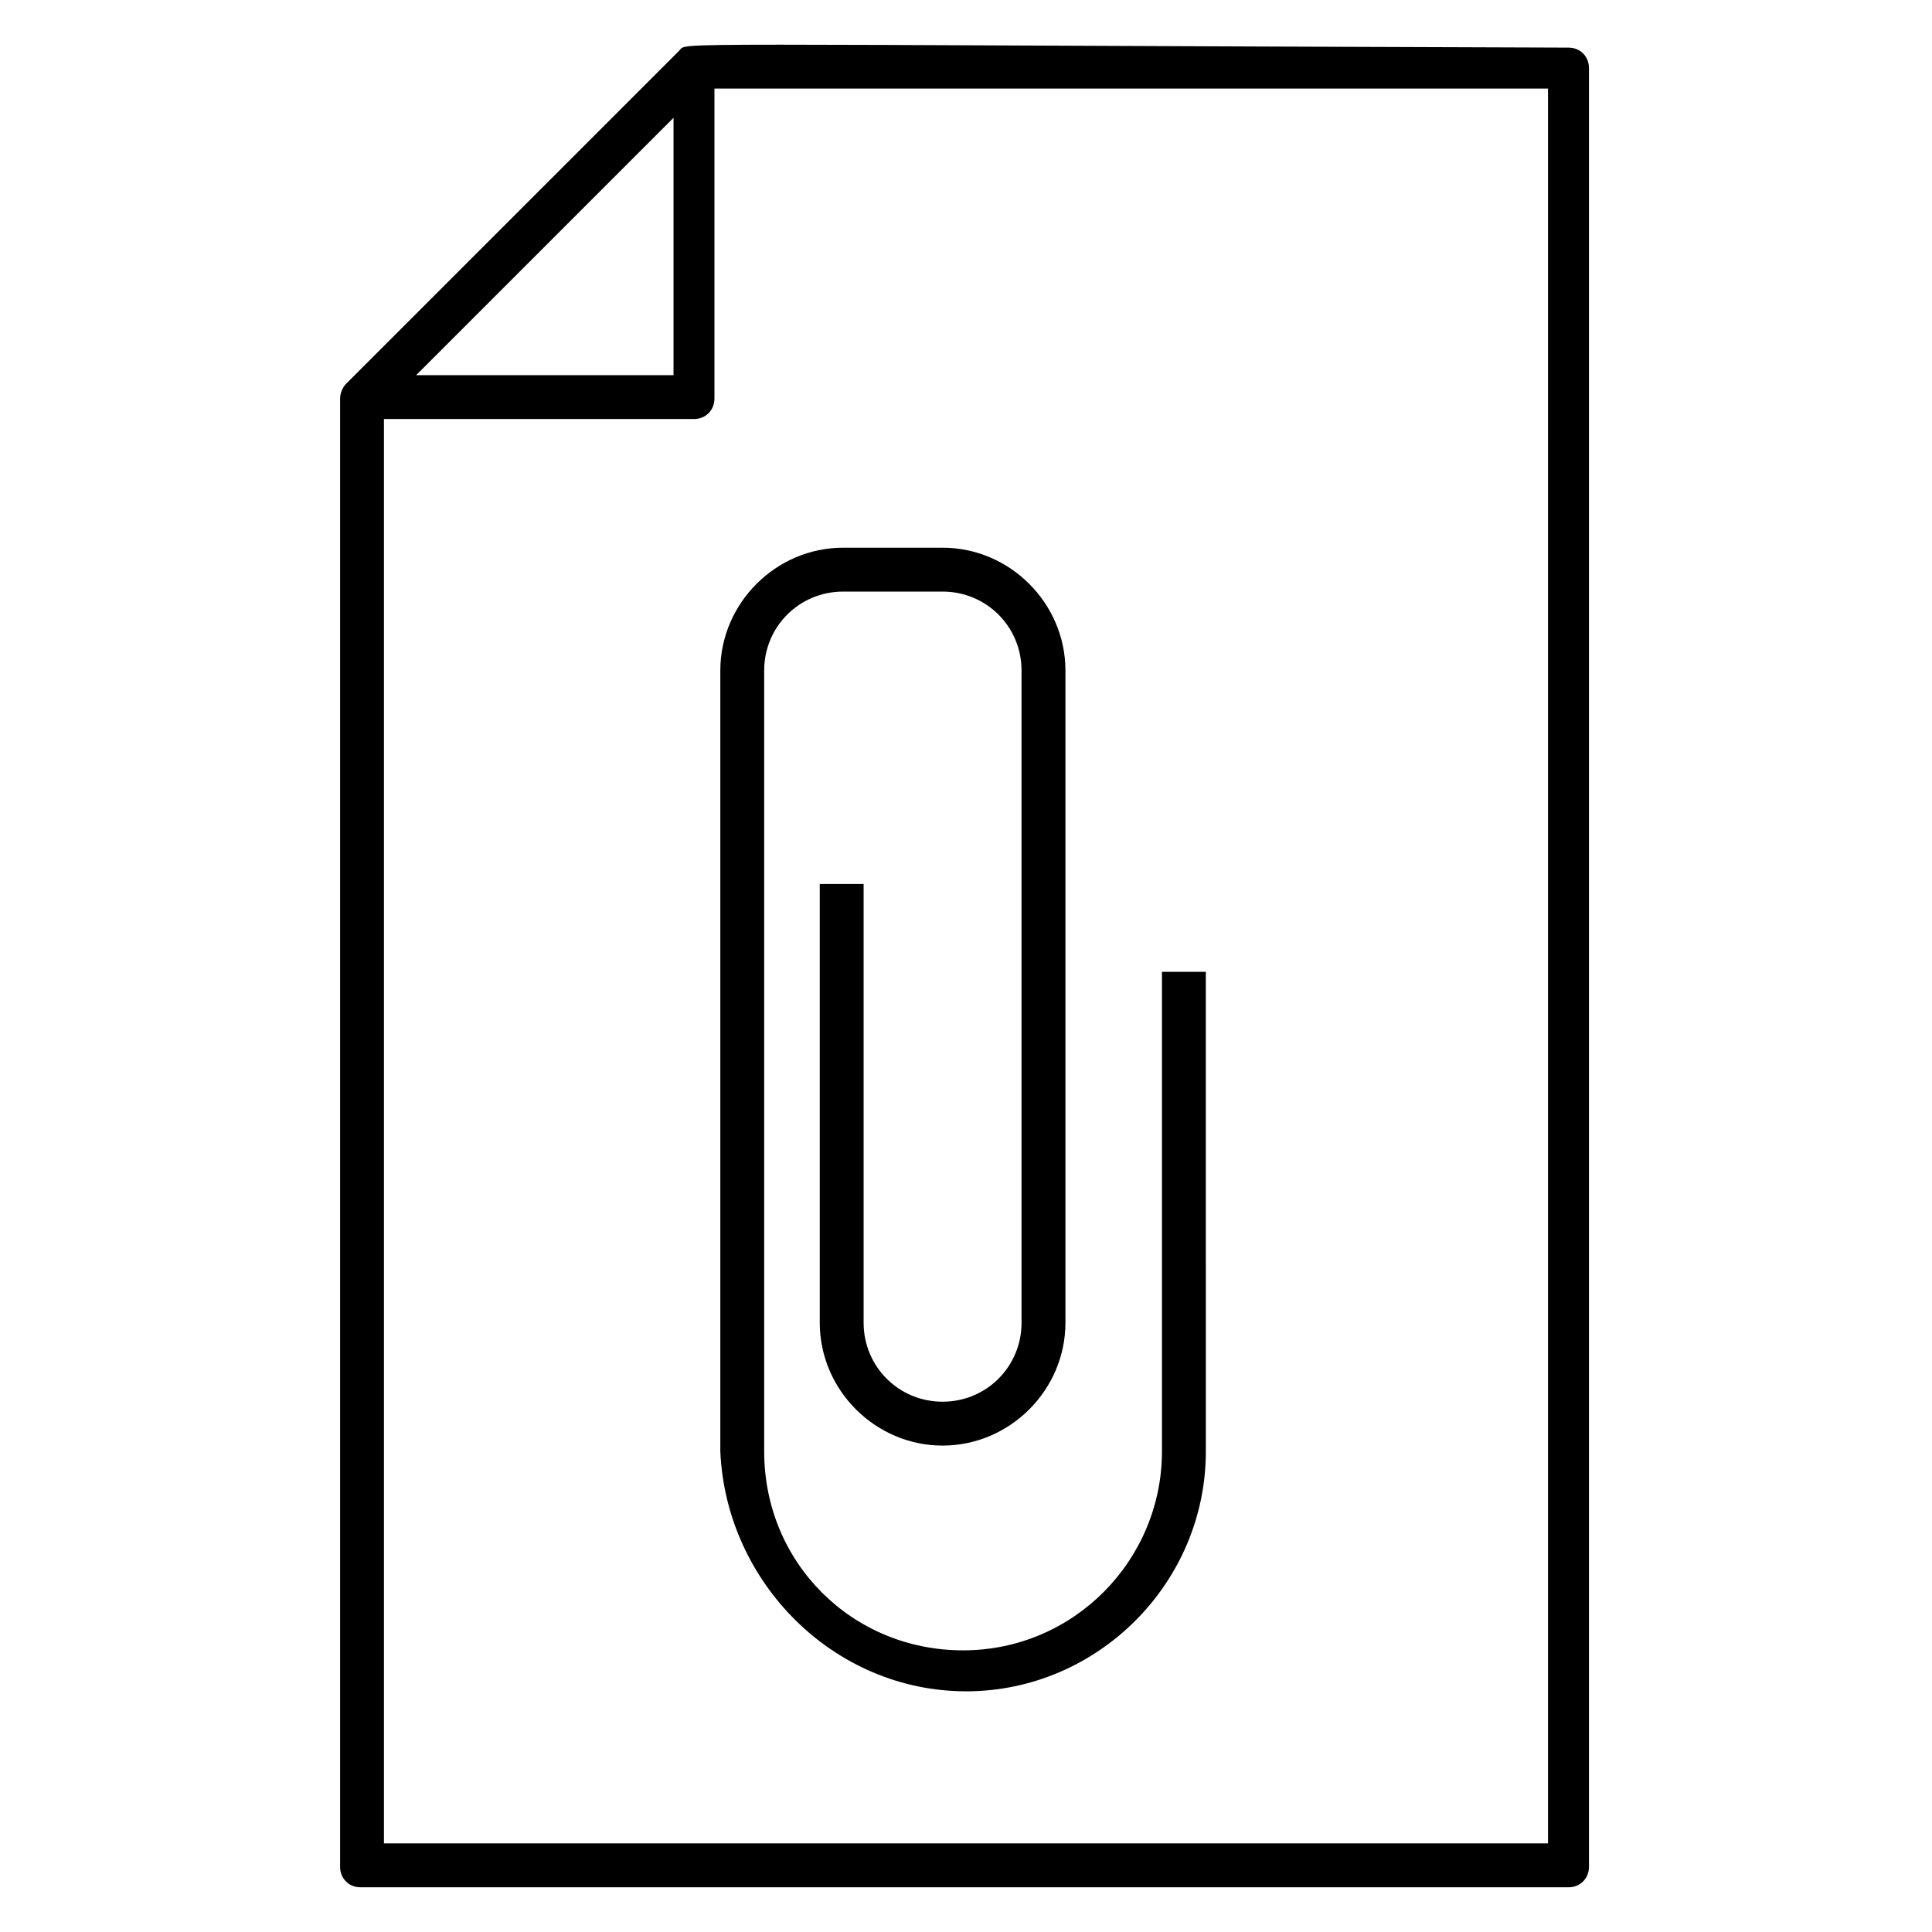 <?xml version="1.0" encoding="UTF-8"?>
<!-- Uploaded to: ICON Repo, www.svgrepo.com, Generator: ICON Repo Mixer Tools -->
<svg fill="#000000" width="800px" height="800px" version="1.1" viewBox="144 144 512 512" xmlns="http://www.w3.org/2000/svg">
 <g>
  <path d="m324.04 157.39-88.359 88.359c-0.773 0.773-1.551 2.324-1.551 3.875v389.1c0 3.102 2.324 5.426 5.426 5.426h320.11c3.102 0 5.426-2.324 5.426-5.426v-476.68c0-3.102-2.324-5.426-5.426-5.426-244.93-0.777-233.3-1.551-235.63 0.773zm-1.551 17.828v68.207h-68.207c2.324-2.324 51.93-51.93 68.207-68.207zm231.75 457.3h-308.49v-377.47h82.16c3.102 0 5.426-2.324 5.426-5.426v-82.156h220.9z"/>
  <path d="m400 592.22c34.879 0 63.559-28.68 63.559-63.559l-0.004-127.12h-11.625v127.11c0 28.68-23.254 52.707-52.707 52.707s-52.707-23.254-52.707-52.707v-206.95c0-11.625 9.301-20.926 20.926-20.926h26.352c11.625 0 20.926 9.301 20.926 20.926v172.84c0 11.625-9.301 20.926-20.926 20.926s-20.926-9.301-20.926-20.926v-116.27h-11.625v116.27c0 17.828 14.727 32.555 32.555 32.555s32.555-14.727 32.555-32.555v-172.84c0-17.828-14.727-32.555-32.555-32.555h-26.352c-17.828 0-32.555 14.727-32.555 32.555v206.95c1.551 34.879 30.23 63.559 65.109 63.559z"/>
 </g>
</svg>